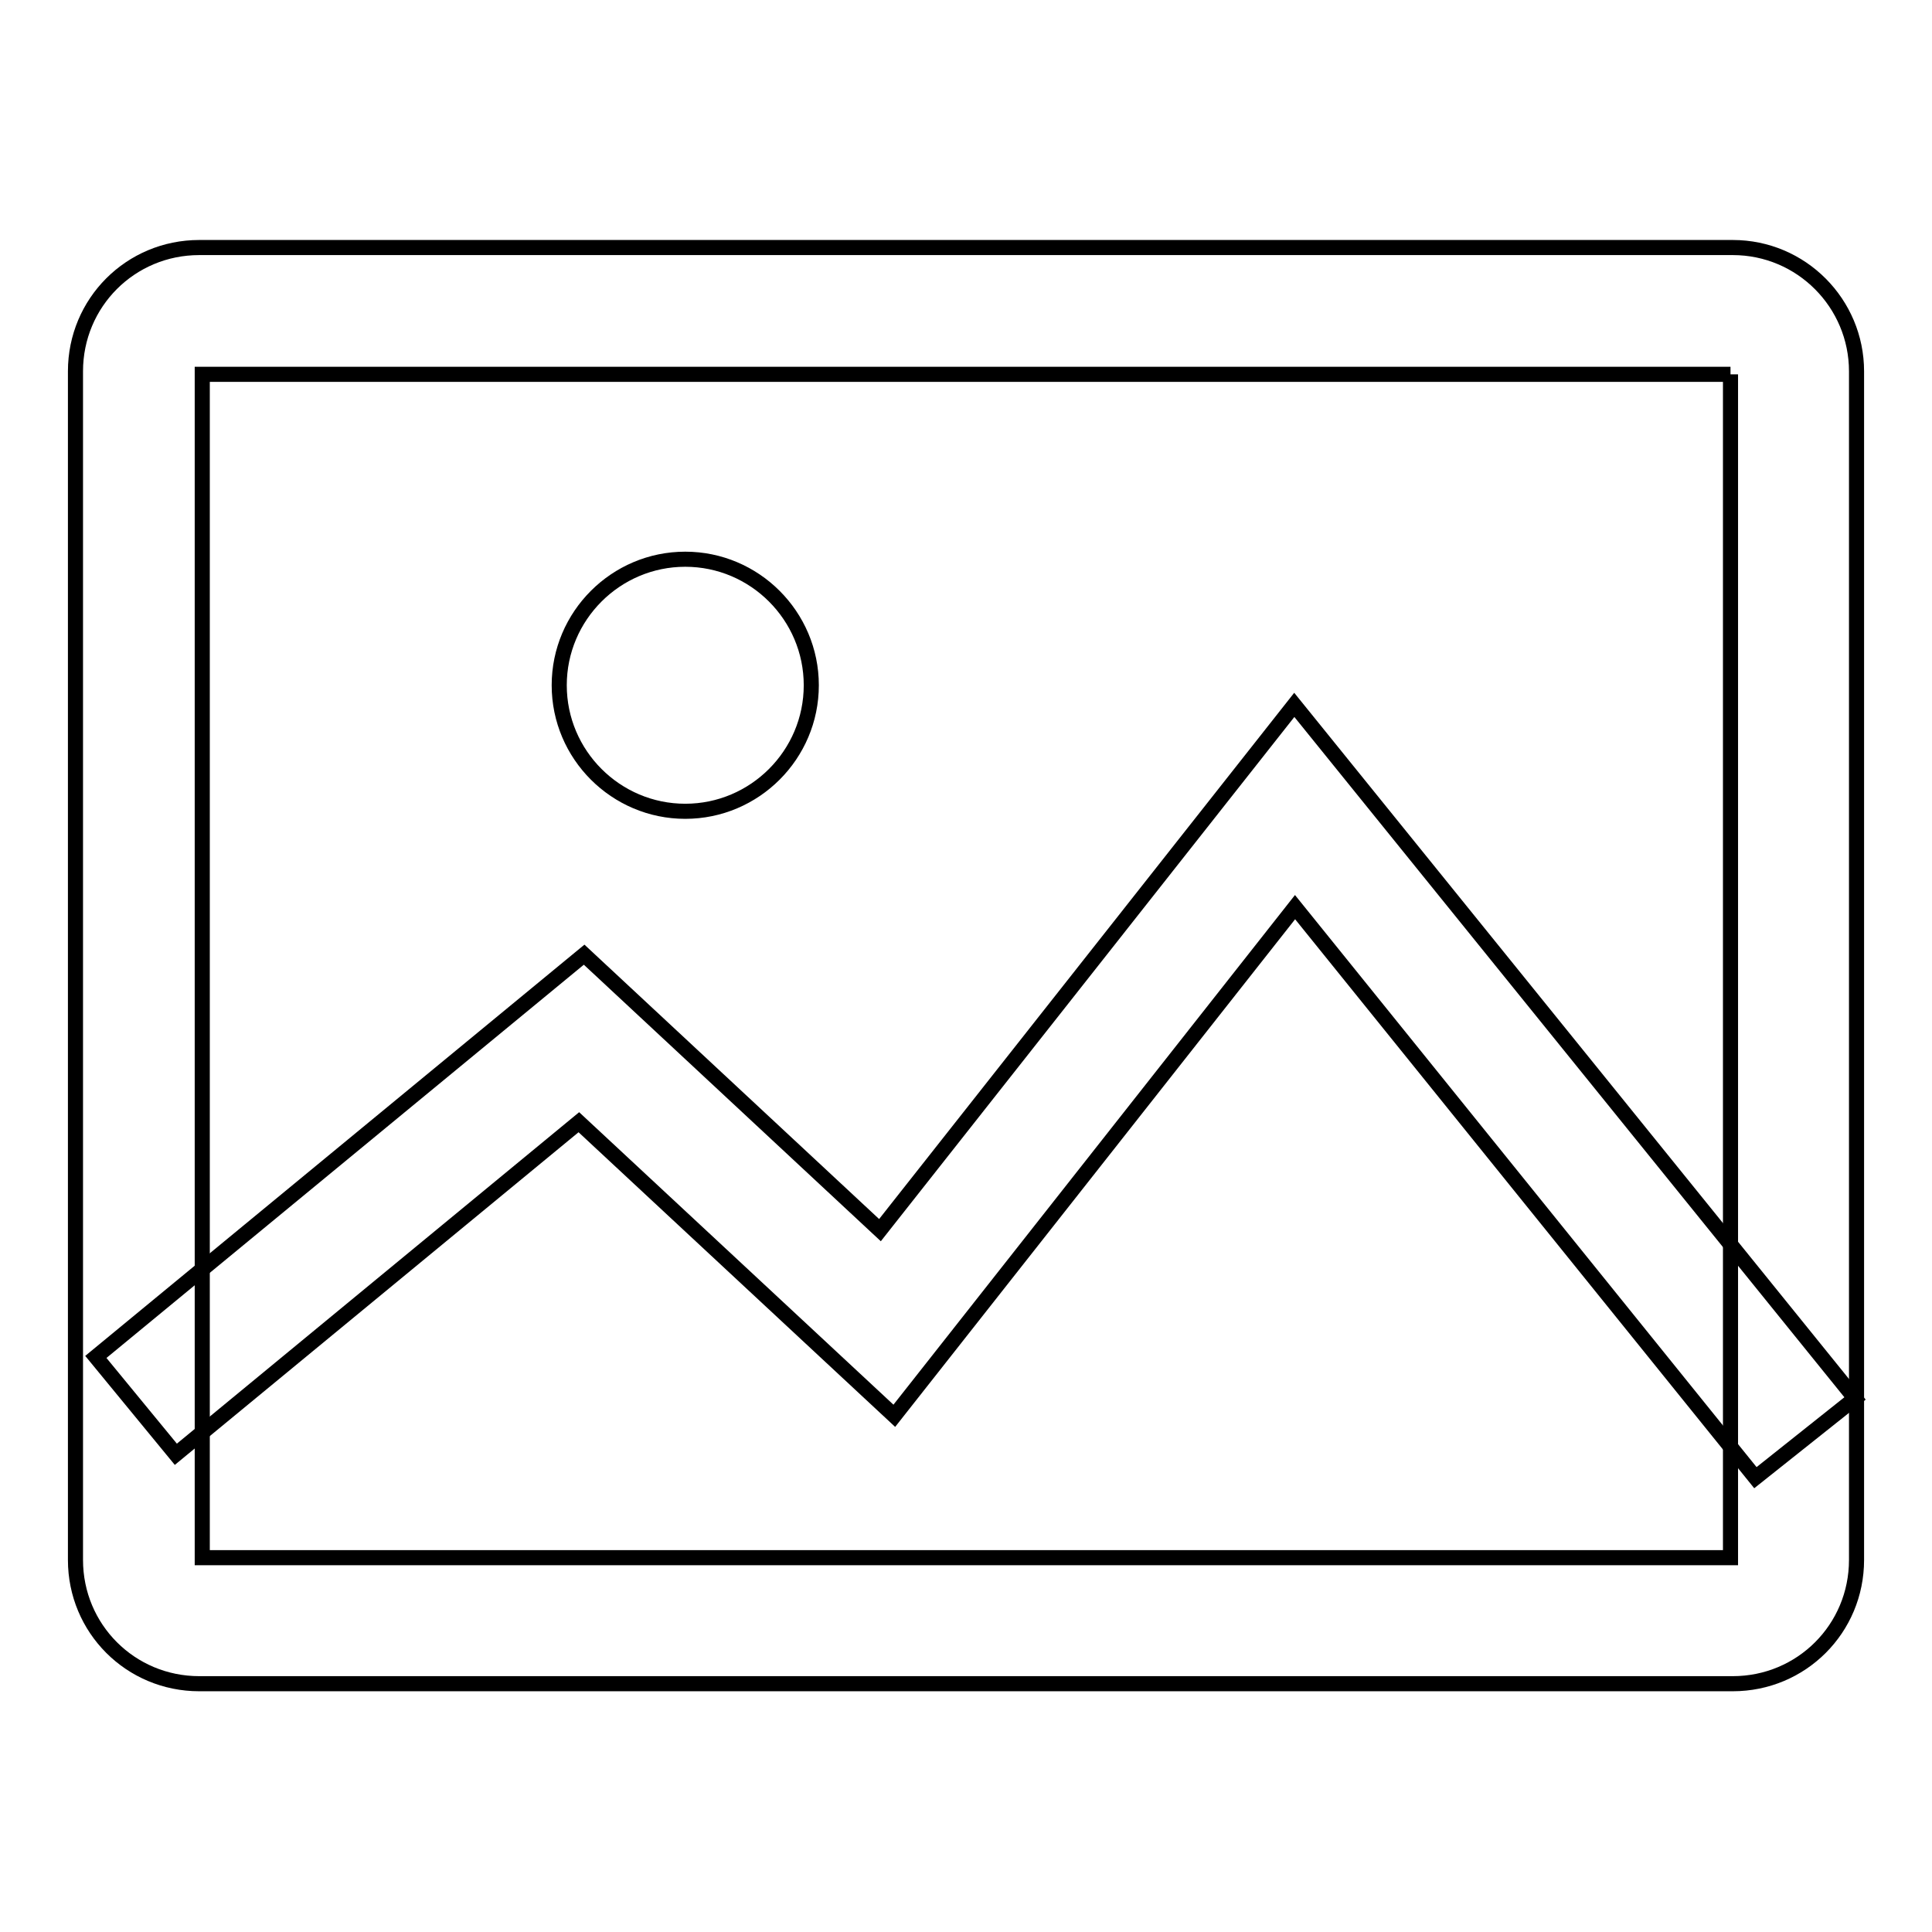<?xml version="1.0" encoding="utf-8"?>
<!-- Svg Vector Icons : http://www.onlinewebfonts.com/icon -->
<!DOCTYPE svg PUBLIC "-//W3C//DTD SVG 1.1//EN" "http://www.w3.org/Graphics/SVG/1.1/DTD/svg11.dtd">
<svg version="1.1" xmlns="http://www.w3.org/2000/svg" xmlns:xlink="http://www.w3.org/1999/xlink" x="0px" y="0px" viewBox="0 0 256 256" enable-background="new 0 0 256 256" xml:space="preserve">
<g> <path stroke-width="2" fill-opacity="0" stroke="#000000"  d="M229.3,49.6v156.8H26.8V49.6H229.3 M229.6,32.8H26.4c-9.1,0-16.4,7.3-16.4,16.4v157.5 c0,9.1,7.3,16.4,16.4,16.4h203.2c9.1,0,16.4-7.3,16.4-16.4V49.2C246,40.2,238.7,32.8,229.6,32.8L229.6,32.8z"/> <path stroke-width="2" fill-opacity="0" stroke="#000000"  d="M90.8,74.1c-9.2,0-16.7,7.5-16.7,16.7c0,9.2,7.5,16.7,16.7,16.7c9.2,0,16.7-7.5,16.7-16.7 C107.5,81.6,100,74.1,90.8,74.1z M232.6,195.8l-61-75.6l-53.1,67.4l-41.8-38.9l-53.4,44l-10.6-12.9l64.7-53.3l39.2,36.5l54.9-69.6 l74.3,91.9L232.6,195.8z"/></g>
</svg>